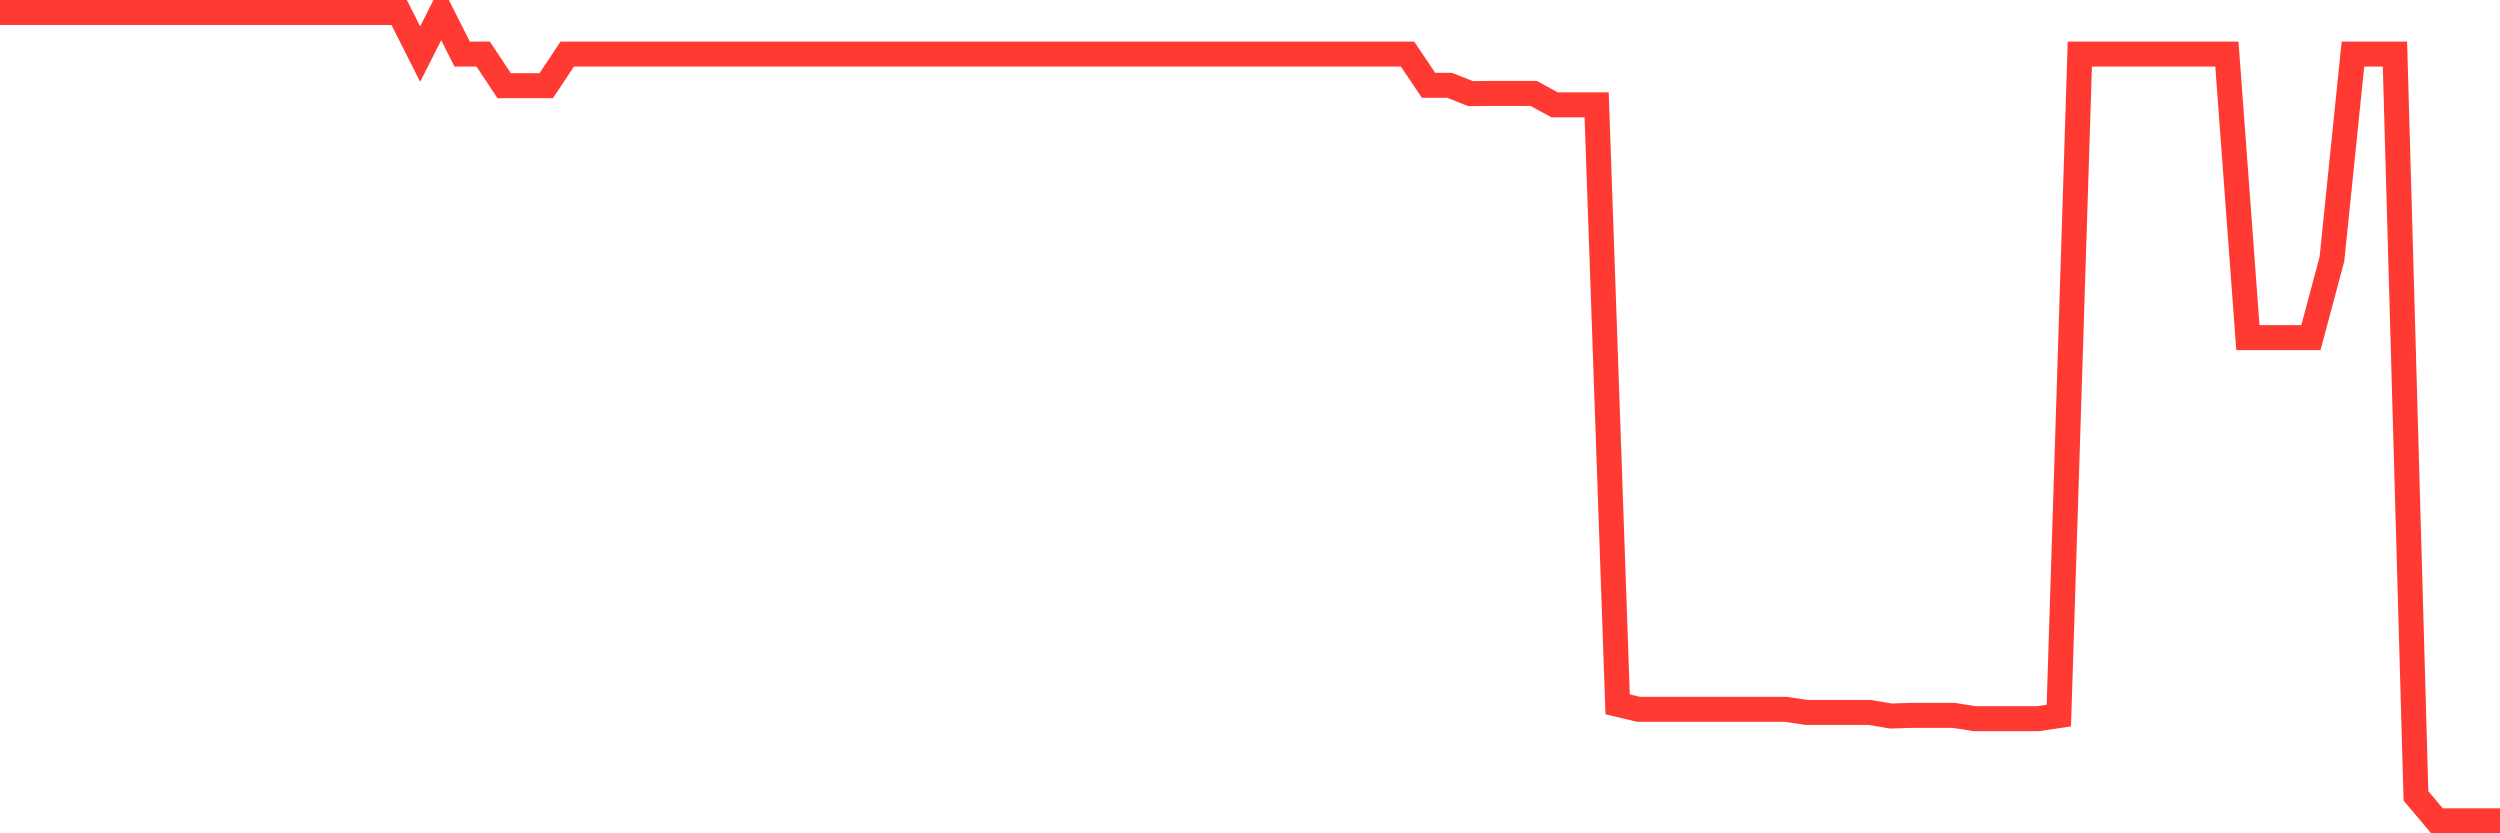 <svg
  xmlns="http://www.w3.org/2000/svg"
  xmlns:xlink="http://www.w3.org/1999/xlink"
  width="120"
  height="40"
  viewBox="0 0 120 40"
  preserveAspectRatio="none"
>
  <polyline
    points="0,0.6 1.008,0.6 2.017,0.6 3.025,0.6 4.034,0.6 5.042,0.6 6.05,0.6 7.059,0.6 8.067,0.6 9.076,0.6 10.084,0.6 11.092,0.6 12.101,0.6 13.109,0.6 14.118,0.6 15.126,0.6 16.134,0.6 17.143,0.6 18.151,0.6 19.16,0.6 20.168,2.597 21.176,0.6 22.185,2.597 23.193,2.597 24.202,4.115 25.21,4.115 26.218,4.115 27.227,2.597 28.235,2.597 29.244,2.597 30.252,2.597 31.261,2.597 32.269,2.597 33.277,2.597 34.286,2.597 35.294,2.597 36.303,2.597 37.311,2.597 38.319,2.597 39.328,2.597 40.336,2.597 41.345,2.597 42.353,2.597 43.361,2.597 44.37,2.597 45.378,2.597 46.387,2.597 47.395,2.597 48.403,2.597 49.412,2.597 50.42,2.597 51.429,2.597 52.437,2.597 53.445,2.597 54.454,2.597 55.462,2.597 56.471,2.597 57.479,2.597 58.487,2.597 59.496,2.597 60.504,2.597 61.513,2.597 62.521,2.597 63.529,2.597 64.538,2.597 65.546,2.597 66.555,2.597 67.563,2.597 68.571,4.095 69.58,4.095 70.588,4.494 71.597,4.484 72.605,4.484 73.613,4.484 74.622,5.033 75.63,5.033 76.639,5.033 77.647,33.809 78.655,34.048 79.664,34.048 80.672,34.048 81.681,34.048 82.689,34.048 83.697,34.048 84.706,34.048 85.714,34.048 86.723,34.198 87.731,34.198 88.739,34.198 89.748,34.198 90.756,34.368 91.765,34.338 92.773,34.338 93.782,34.338 94.79,34.498 95.798,34.498 96.807,34.498 97.815,34.498 98.824,34.348 99.832,2.597 100.84,2.597 101.849,2.597 102.857,2.597 103.866,2.597 104.874,2.597 105.882,2.597 106.891,2.597 107.899,16.206 108.908,16.206 109.916,16.206 110.924,16.206 111.933,12.432 112.941,2.597 113.95,2.597 114.958,2.597 115.966,38.202 116.975,39.4 117.983,39.4 118.992,39.4 120,39.4"
    fill="none"
    stroke="#ff3a33"
    stroke-width="1.2"
  >
  </polyline>
</svg>
